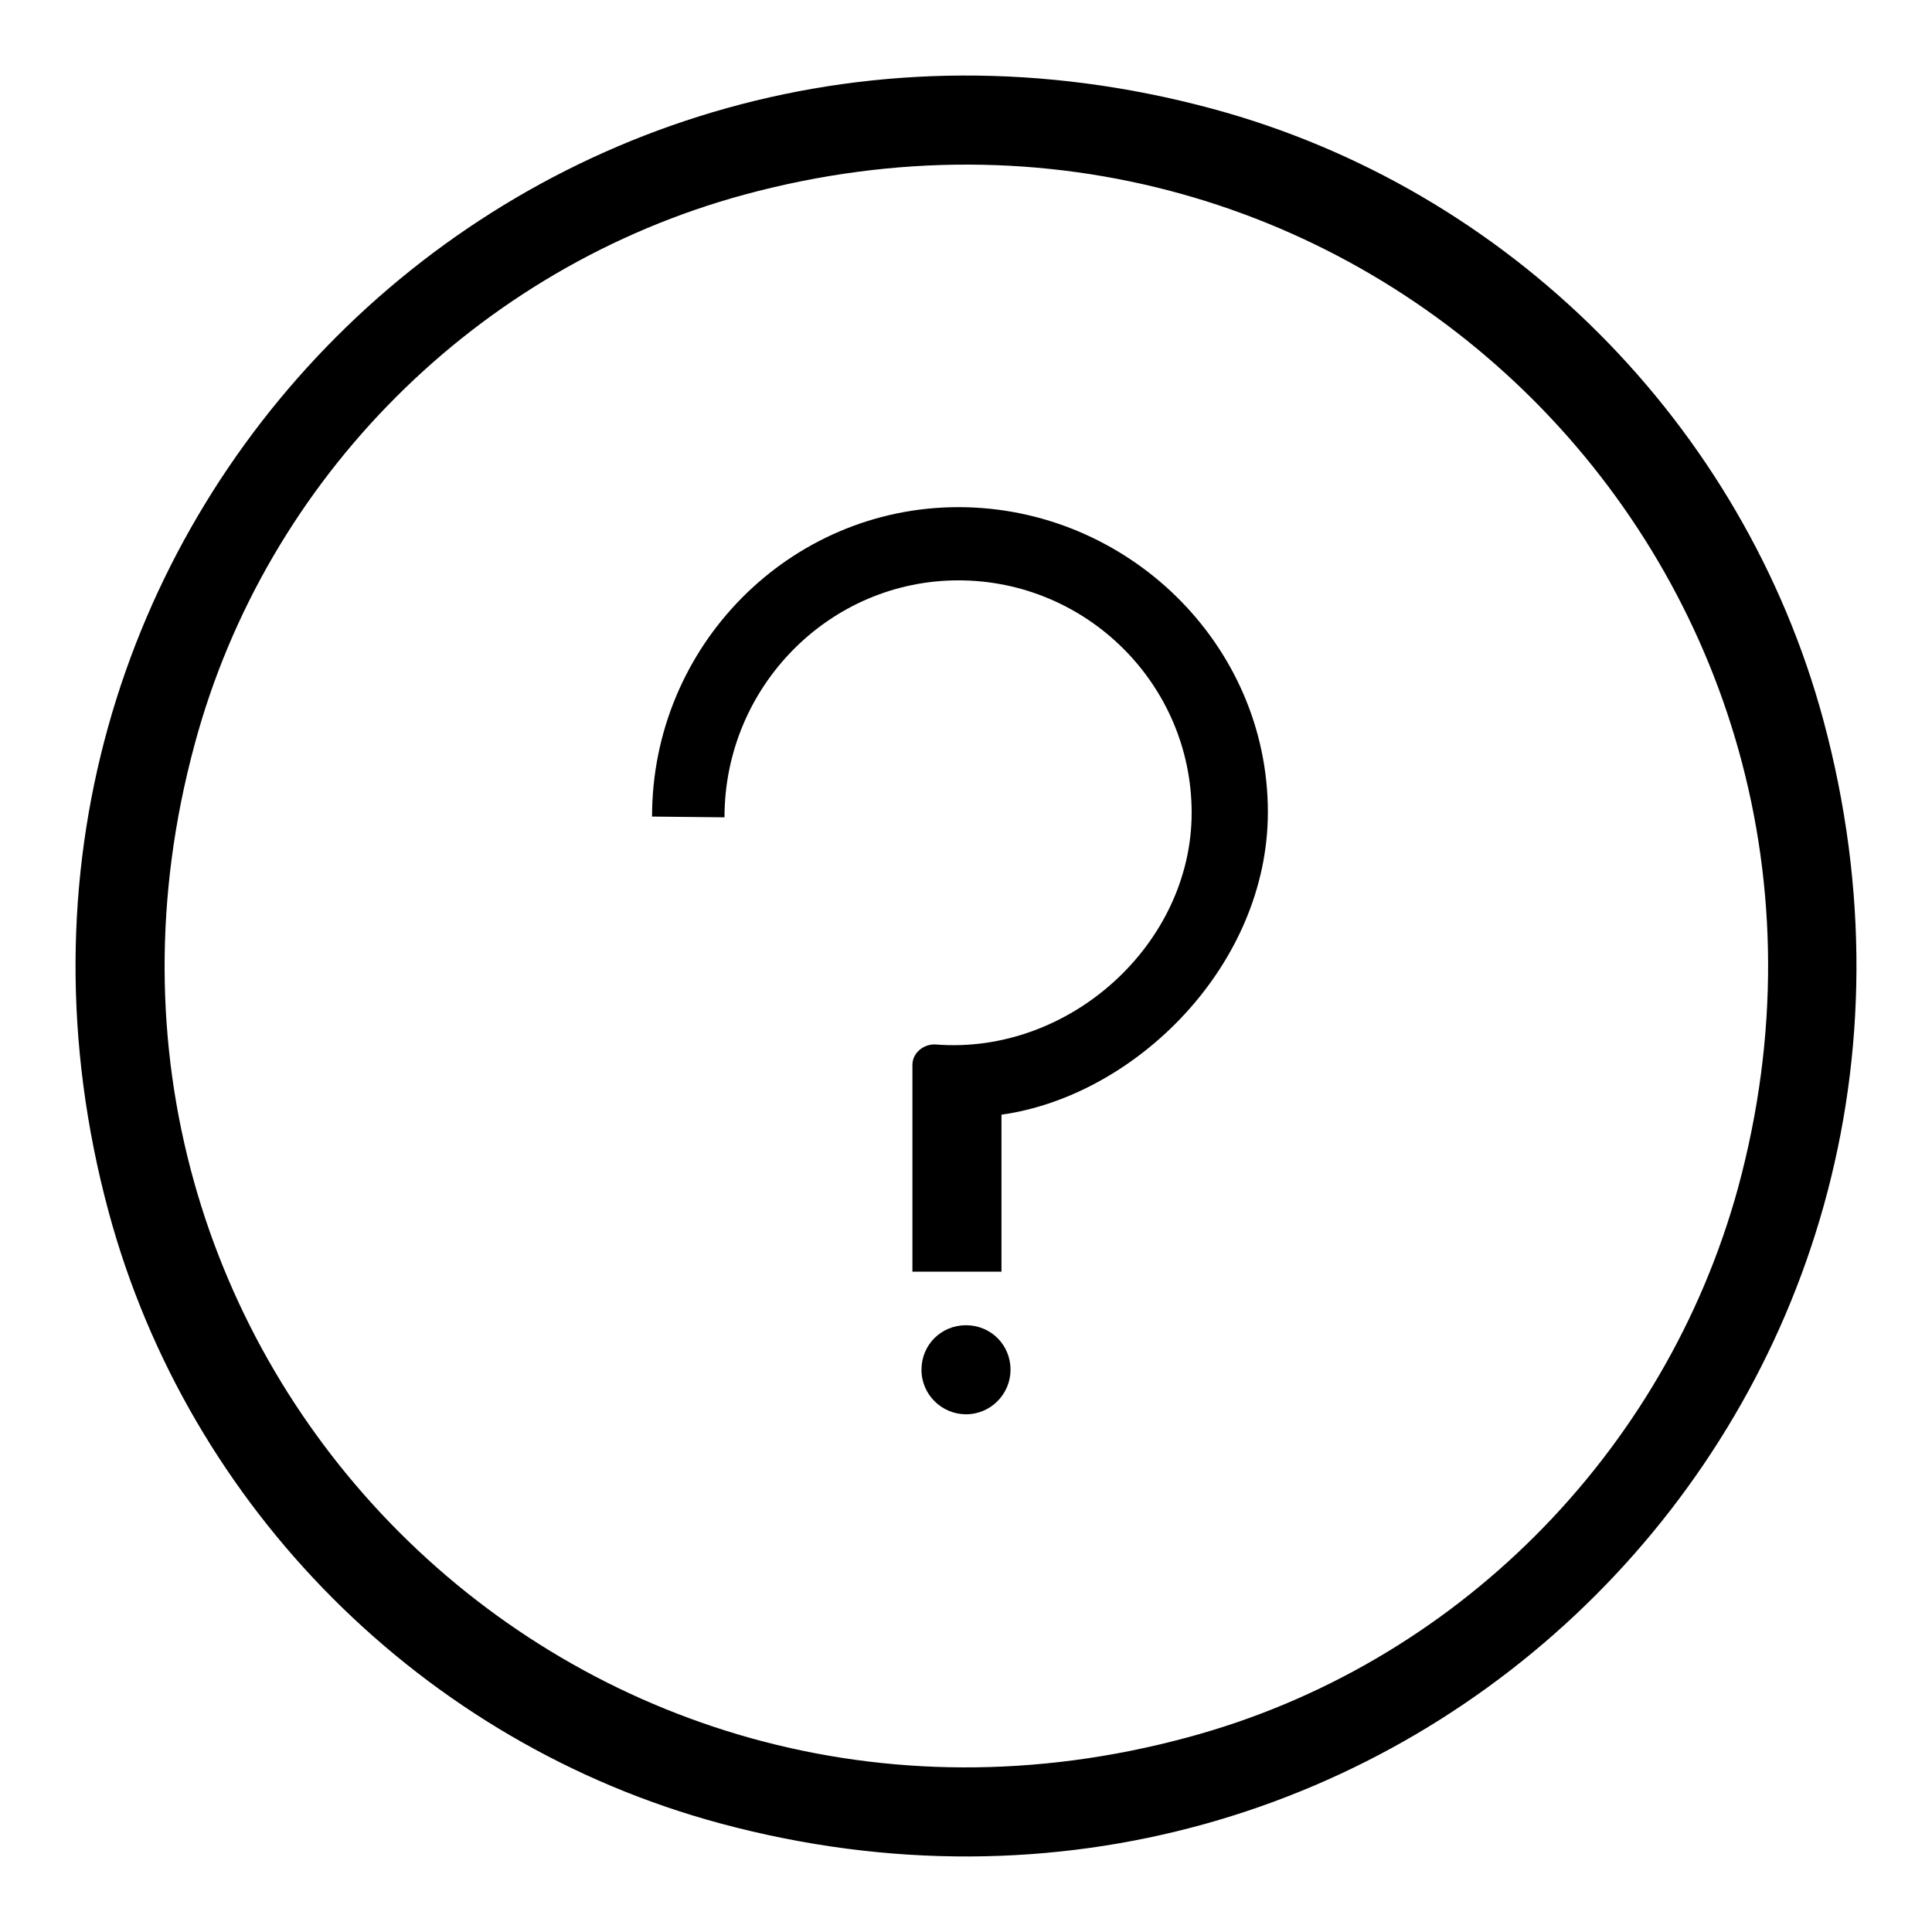 <?xml version="1.0" encoding="utf-8"?>
<!-- Svg Vector Icons : http://www.onlinewebfonts.com/icon -->
<!DOCTYPE svg PUBLIC "-//W3C//DTD SVG 1.1//EN" "http://www.w3.org/Graphics/SVG/1.1/DTD/svg11.dtd">
<svg version="1.1" xmlns="http://www.w3.org/2000/svg" xmlns:xlink="http://www.w3.org/1999/xlink" x="0px" y="0px" viewBox="0 0 256 256" enable-background="new 0 0 256 256" xml:space="preserve">
<g> <path fill="#000000" d="M96,108.3c0-17.3,13.9-31.4,31-31.4c17,0,30.9,13.8,30.9,30.8c0,17.4-16.2,32.1-33.9,30.7 c-1.6-0.1-3.1,1.1-3.1,2.7v27.4h11.8v-20.8c17.8-2.5,35.3-19.8,35.3-40.1c0-22.3-18.7-40.4-41-40.4c-22.4,0-40.6,18.4-40.6,41 L96,108.3L96,108.3z M128,175.6c-3.3,0-5.9,2.6-5.9,5.9c0,3.3,2.7,5.9,5.9,5.9c3.3,0,5.9-2.7,5.9-5.9 C133.9,178.2,131.3,175.6,128,175.6z M160.6,14.4C70.5-9.9-9.9,70.5,14.4,160.6c10.6,39.2,41.7,70.4,81,81 c90.1,24.3,170.5-56.1,146.2-146.2C231,56.2,199.9,25,160.6,14.4z M157.4,230.2C76.3,252.2,3.8,179.7,25.8,98.6 c9.5-35.3,37.5-63.2,72.8-72.8c81.1-22,153.7,50.5,131.7,131.6C220.6,192.7,192.7,220.7,157.4,230.2z"/></g>
</svg>